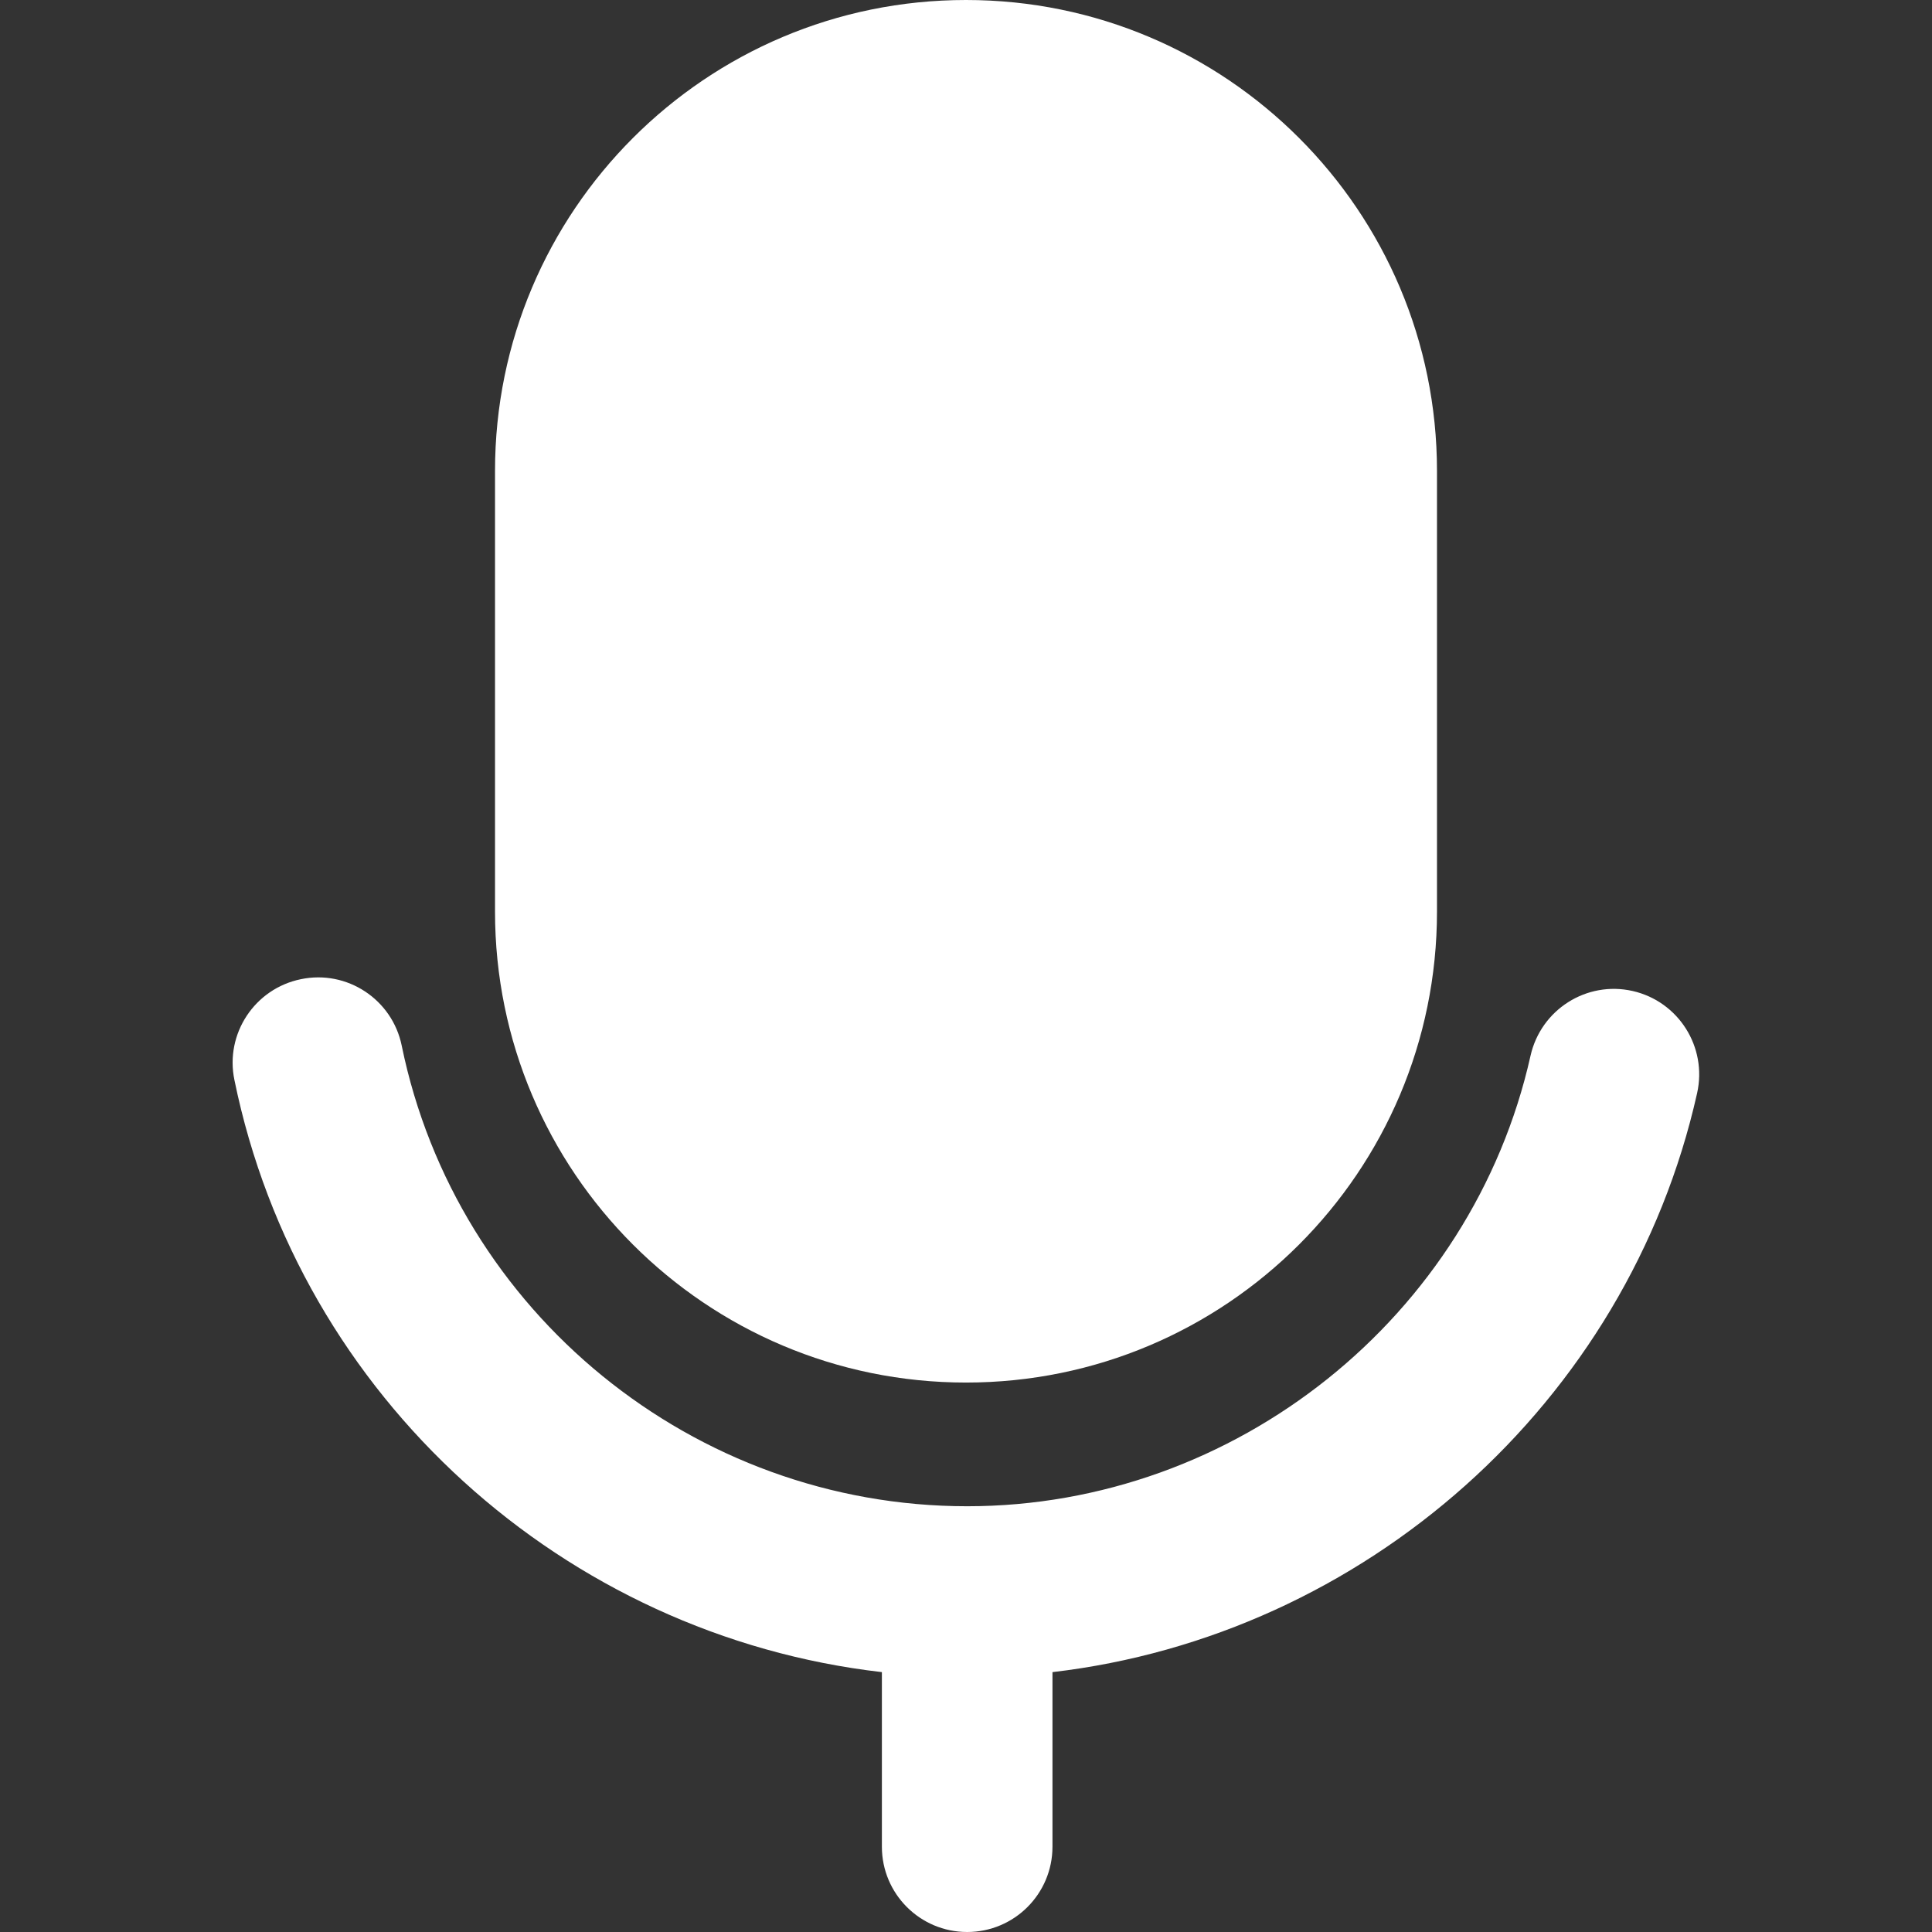 <?xml version="1.0" encoding="utf-8"?>
<!-- Generator: Adobe Illustrator 25.2.3, SVG Export Plug-In . SVG Version: 6.00 Build 0)  -->
<svg version="1.1" id="레이어_1" xmlns="http://www.w3.org/2000/svg" xmlns:xlink="http://www.w3.org/1999/xlink" x="0px"
	 y="0px" viewBox="0 0 82 82" style="enable-background:new 0 0 82 82;" xml:space="preserve">
<rect x="0" y="0" width="82" height="82" fill="#333333" stroke="none"/>
<style type="text/css">
	.st0{fill:#FFFFFF;}
</style>
<g>
	<path class="st0" d="M41,58.68c11.04,0,19.99-8.95,19.99-19.99v-18.7C60.99,8.95,52.04,0,41,0S21.01,8.95,21.01,19.99v18.7
		C21.01,49.73,29.96,58.68,41,58.68z"/>
	<path class="st0" d="M69.29,42.06c-1.95-0.44-3.89,0.79-4.33,2.75c-2.48,11.08-12.53,19.12-23.91,19.12
		c-11.59,0-21.68-8.22-24-19.55c-0.4-1.96-2.32-3.23-4.28-2.82c-1.96,0.4-3.23,2.32-2.82,4.28c2.76,13.49,14.02,23.58,27.48,25.13
		v7.41c0,2,1.62,3.62,3.62,3.62s3.62-1.62,3.62-3.62v-7.41c13.21-1.54,24.41-11.4,27.36-24.57C72.47,44.44,71.24,42.5,69.29,42.06z"
		/>
</g>
</svg>
